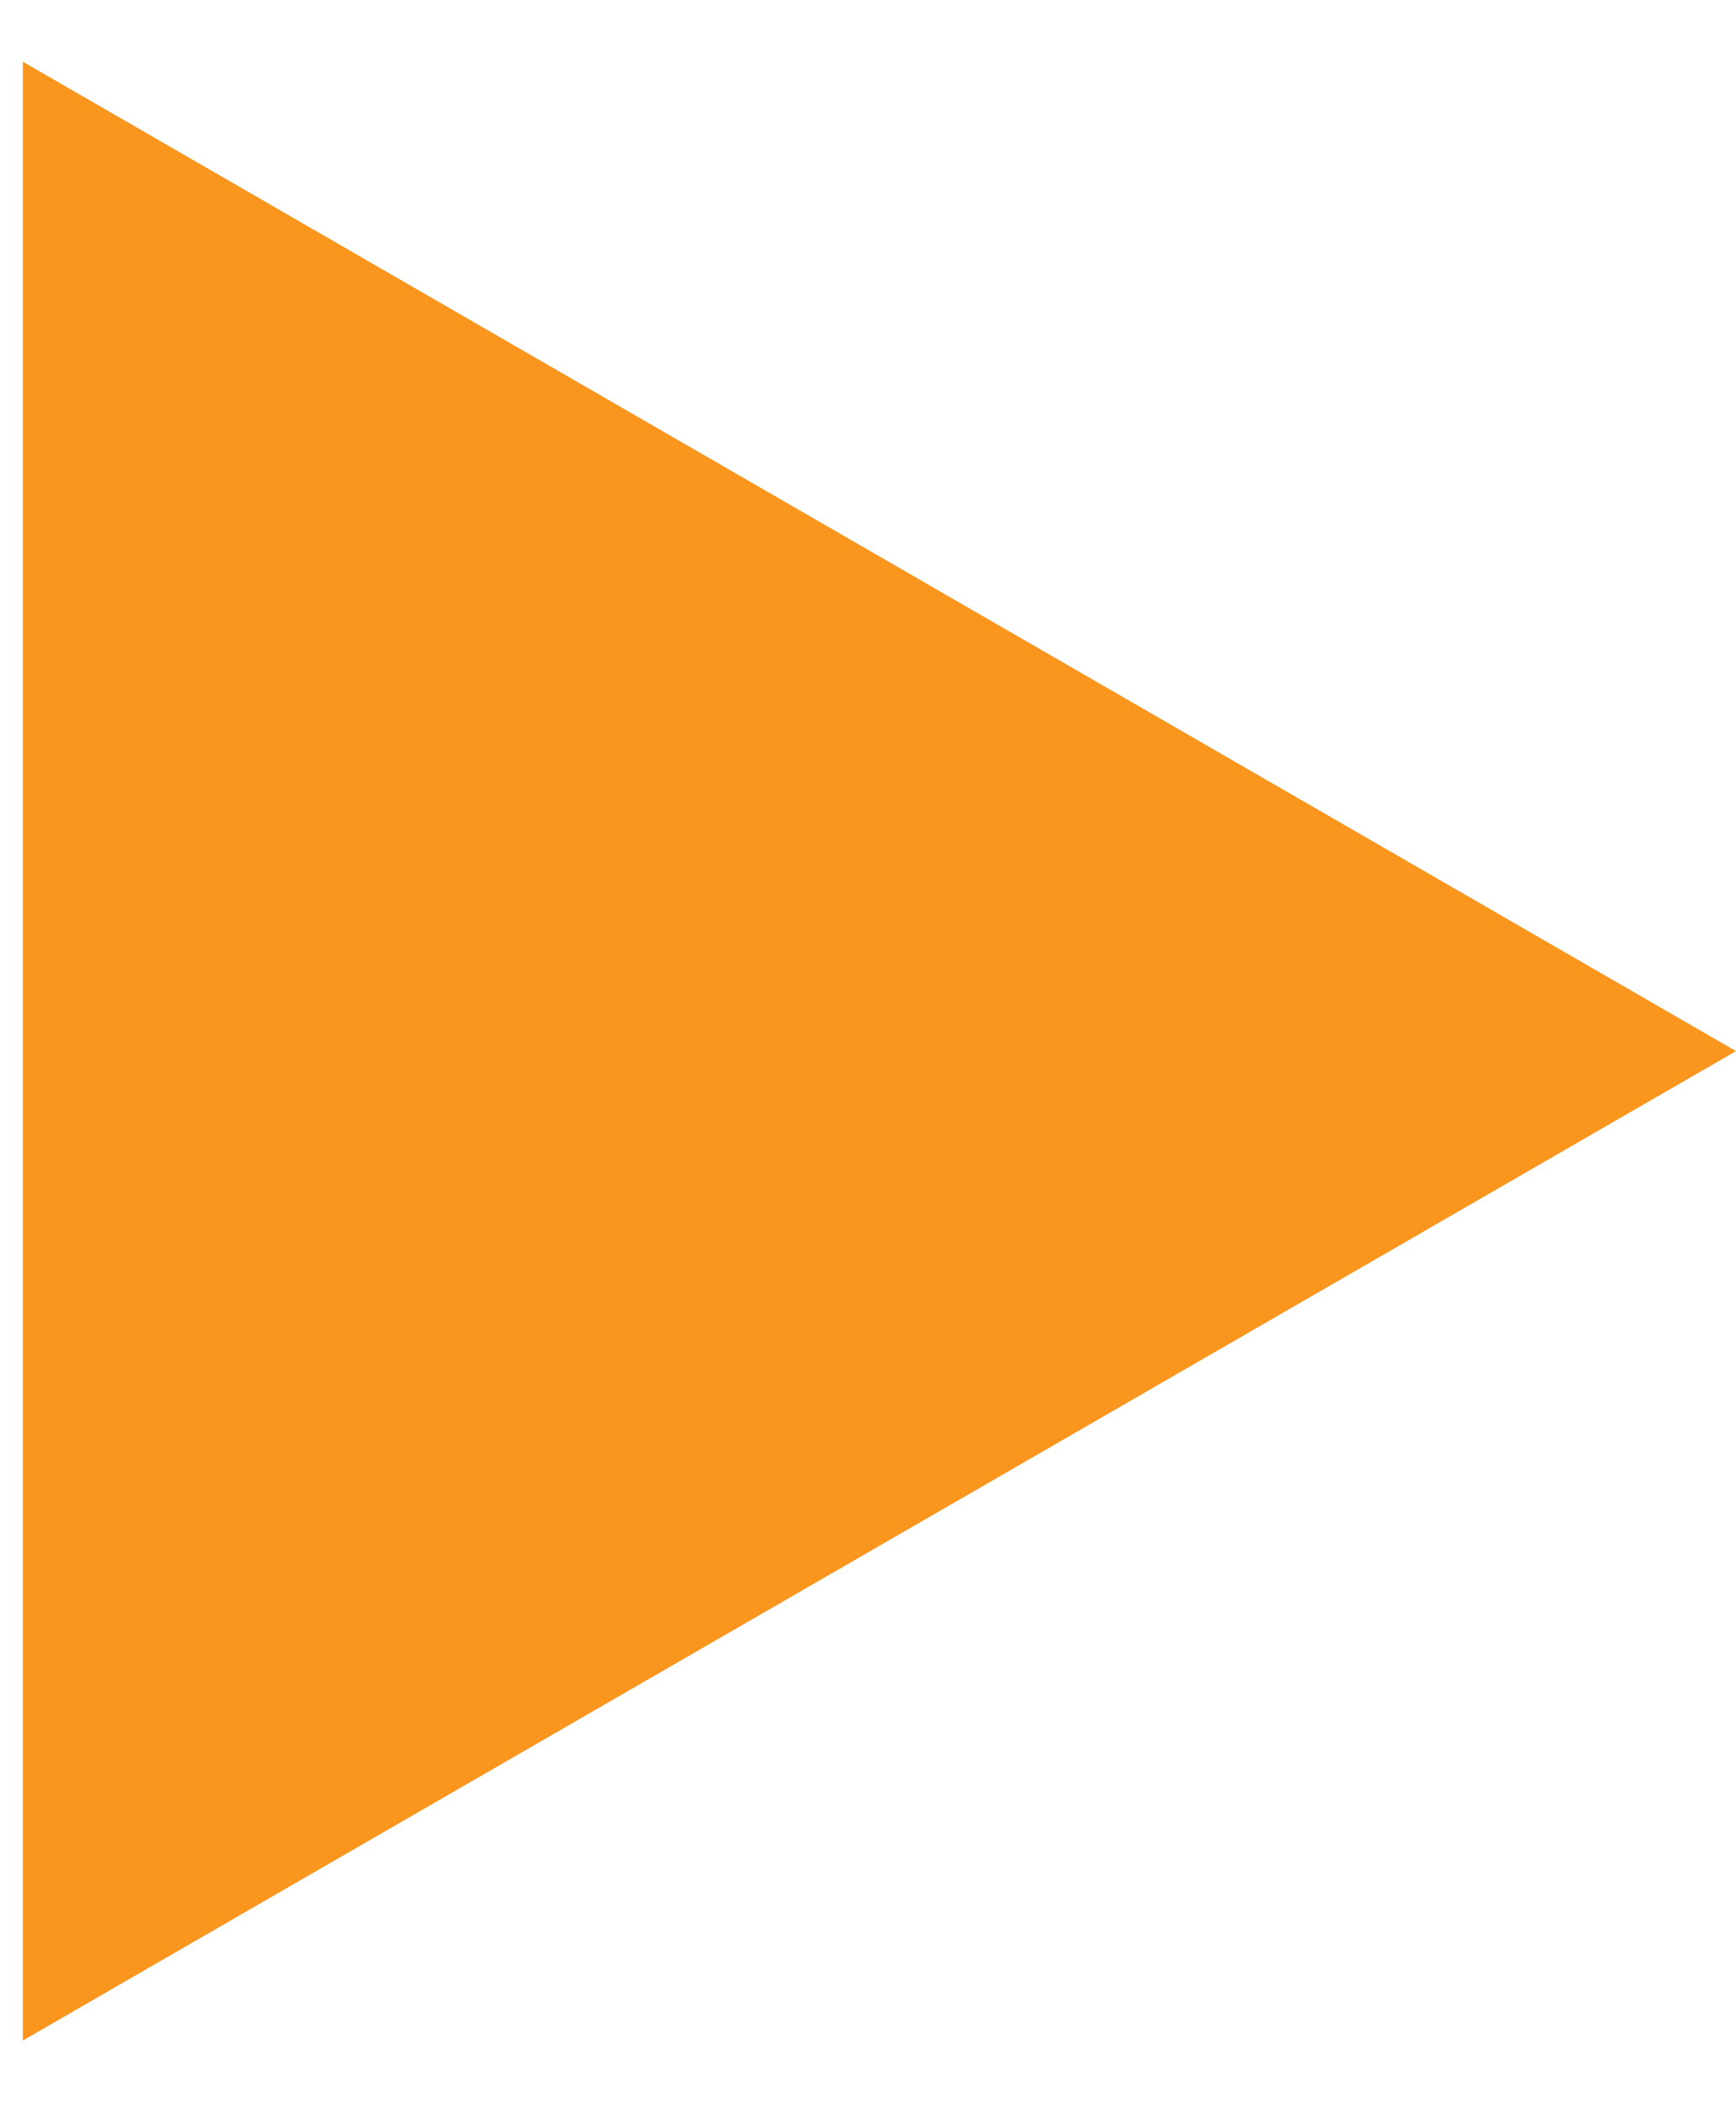 <?xml version="1.0" encoding="UTF-8"?>
<svg xmlns="http://www.w3.org/2000/svg" width="19" height="23" viewBox="0 0 19 23" fill="none">
  <path d="M19 11.5L0.25 22.325L0.25 0.675L19 11.5Z" fill="#FA951E"></path>
</svg>
